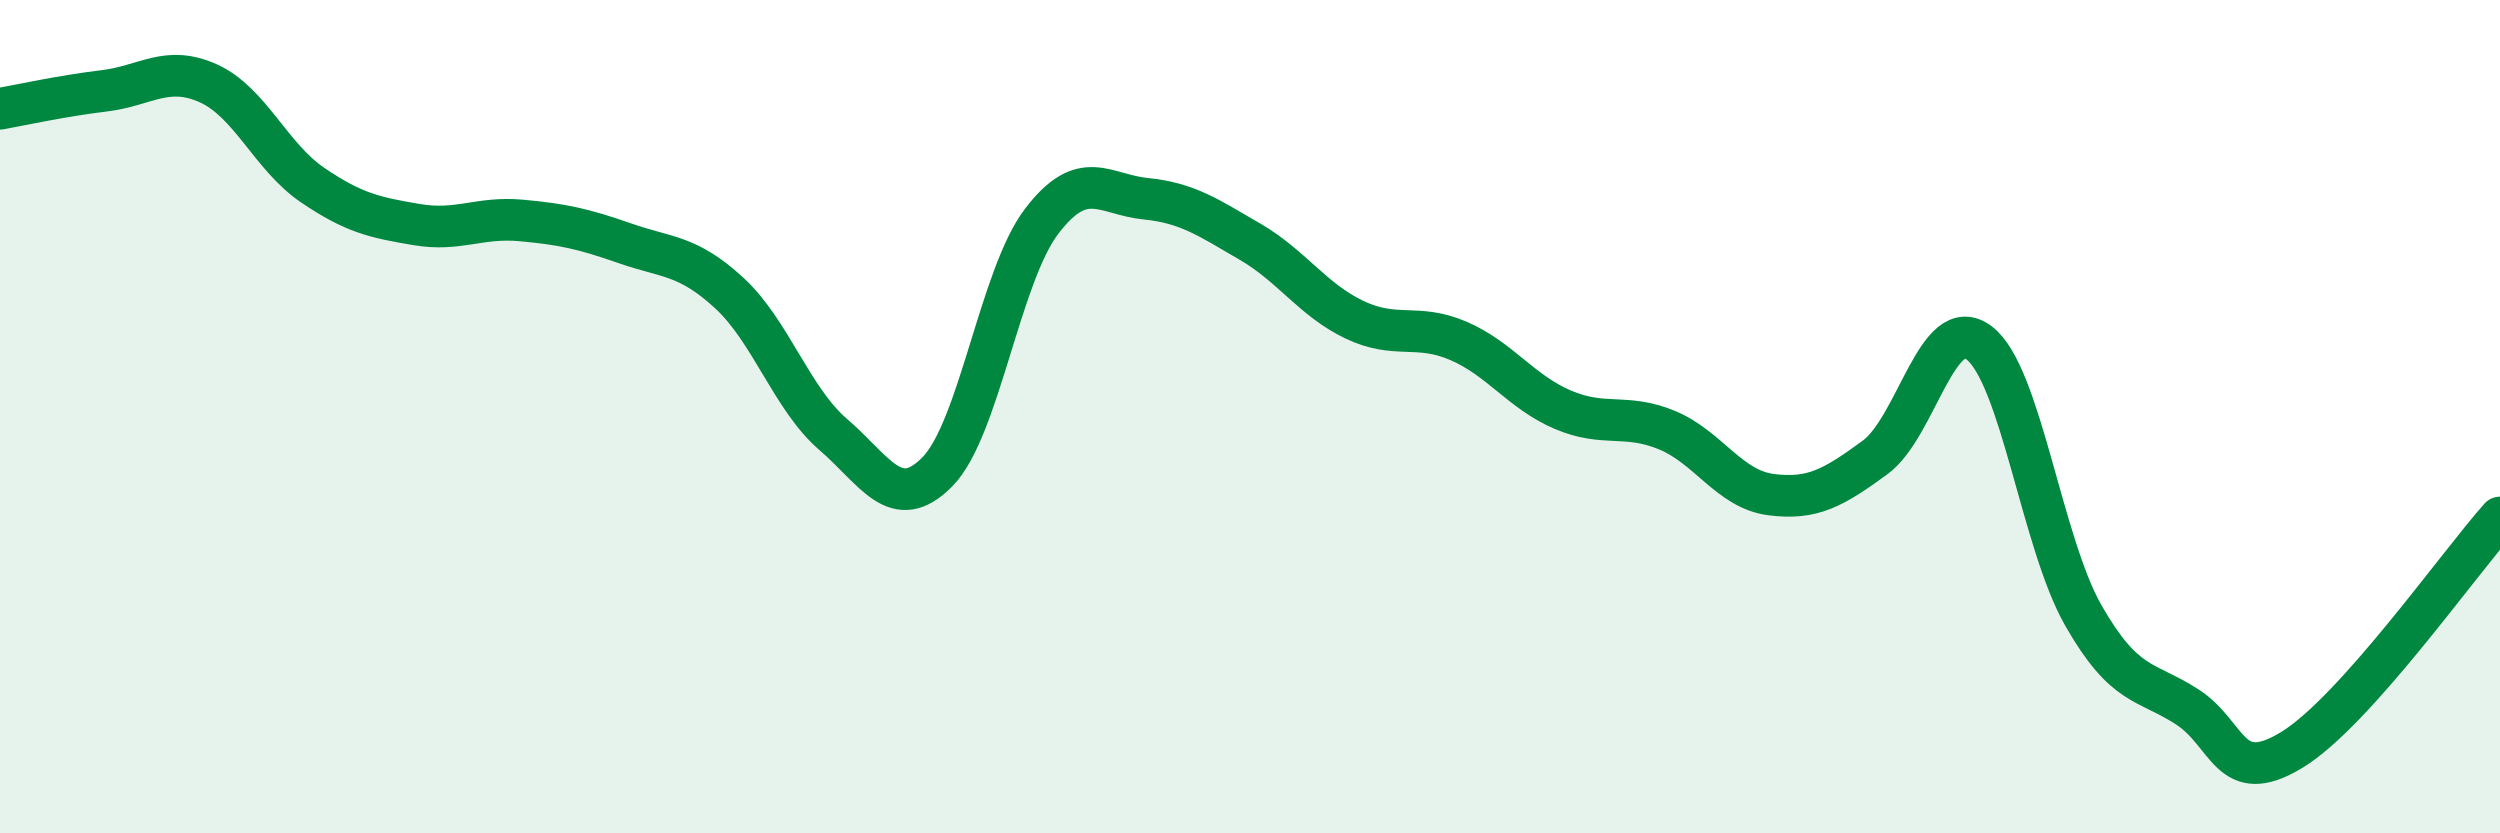 
    <svg width="60" height="20" viewBox="0 0 60 20" xmlns="http://www.w3.org/2000/svg">
      <path
        d="M 0,2.61 C 0.5,2.52 1.5,2.3 2.5,2.18 C 3.5,2.06 4,1.55 5,2 C 6,2.45 6.5,3.76 7.5,4.44 C 8.5,5.12 9,5.22 10,5.39 C 11,5.56 11.5,5.2 12.5,5.29 C 13.5,5.38 14,5.49 15,5.84 C 16,6.19 16.5,6.11 17.5,7.03 C 18.5,7.95 19,9.57 20,10.43 C 21,11.29 21.5,12.34 22.5,11.32 C 23.5,10.3 24,6.62 25,5.31 C 26,4 26.5,4.67 27.5,4.77 C 28.5,4.87 29,5.22 30,5.8 C 31,6.38 31.5,7.19 32.5,7.67 C 33.5,8.15 34,7.75 35,8.18 C 36,8.61 36.5,9.4 37.5,9.83 C 38.5,10.26 39,9.91 40,10.32 C 41,10.73 41.5,11.74 42.5,11.87 C 43.5,12 44,11.71 45,10.98 C 46,10.25 46.5,7.47 47.5,8.23 C 48.5,8.99 49,13.02 50,14.77 C 51,16.52 51.5,16.32 52.5,16.97 C 53.5,17.62 53.5,18.91 55,18 C 56.5,17.09 59,13.54 60,12.42L60 20L0 20Z"
        fill="#008740"
        opacity="0.1"
        stroke-linecap="round"
        stroke-linejoin="round"
      />
      <path
        d="M 0,2.61 C 0.5,2.52 1.5,2.3 2.5,2.18 C 3.5,2.06 4,1.55 5,2 C 6,2.45 6.5,3.76 7.5,4.44 C 8.5,5.12 9,5.22 10,5.39 C 11,5.56 11.5,5.2 12.5,5.29 C 13.5,5.38 14,5.49 15,5.84 C 16,6.19 16.5,6.11 17.5,7.03 C 18.5,7.95 19,9.57 20,10.43 C 21,11.29 21.5,12.34 22.5,11.32 C 23.5,10.3 24,6.62 25,5.31 C 26,4 26.5,4.67 27.5,4.77 C 28.5,4.87 29,5.22 30,5.8 C 31,6.38 31.5,7.19 32.5,7.67 C 33.5,8.15 34,7.75 35,8.18 C 36,8.61 36.5,9.4 37.5,9.83 C 38.5,10.26 39,9.91 40,10.32 C 41,10.73 41.5,11.74 42.5,11.87 C 43.5,12 44,11.71 45,10.98 C 46,10.25 46.5,7.47 47.5,8.23 C 48.5,8.99 49,13.02 50,14.77 C 51,16.52 51.5,16.32 52.5,16.97 C 53.5,17.62 53.5,18.91 55,18 C 56.5,17.09 59,13.54 60,12.42"
        stroke="#008740"
        stroke-width="1"
        fill="none"
        stroke-linecap="round"
        stroke-linejoin="round"
      />
    </svg>
  